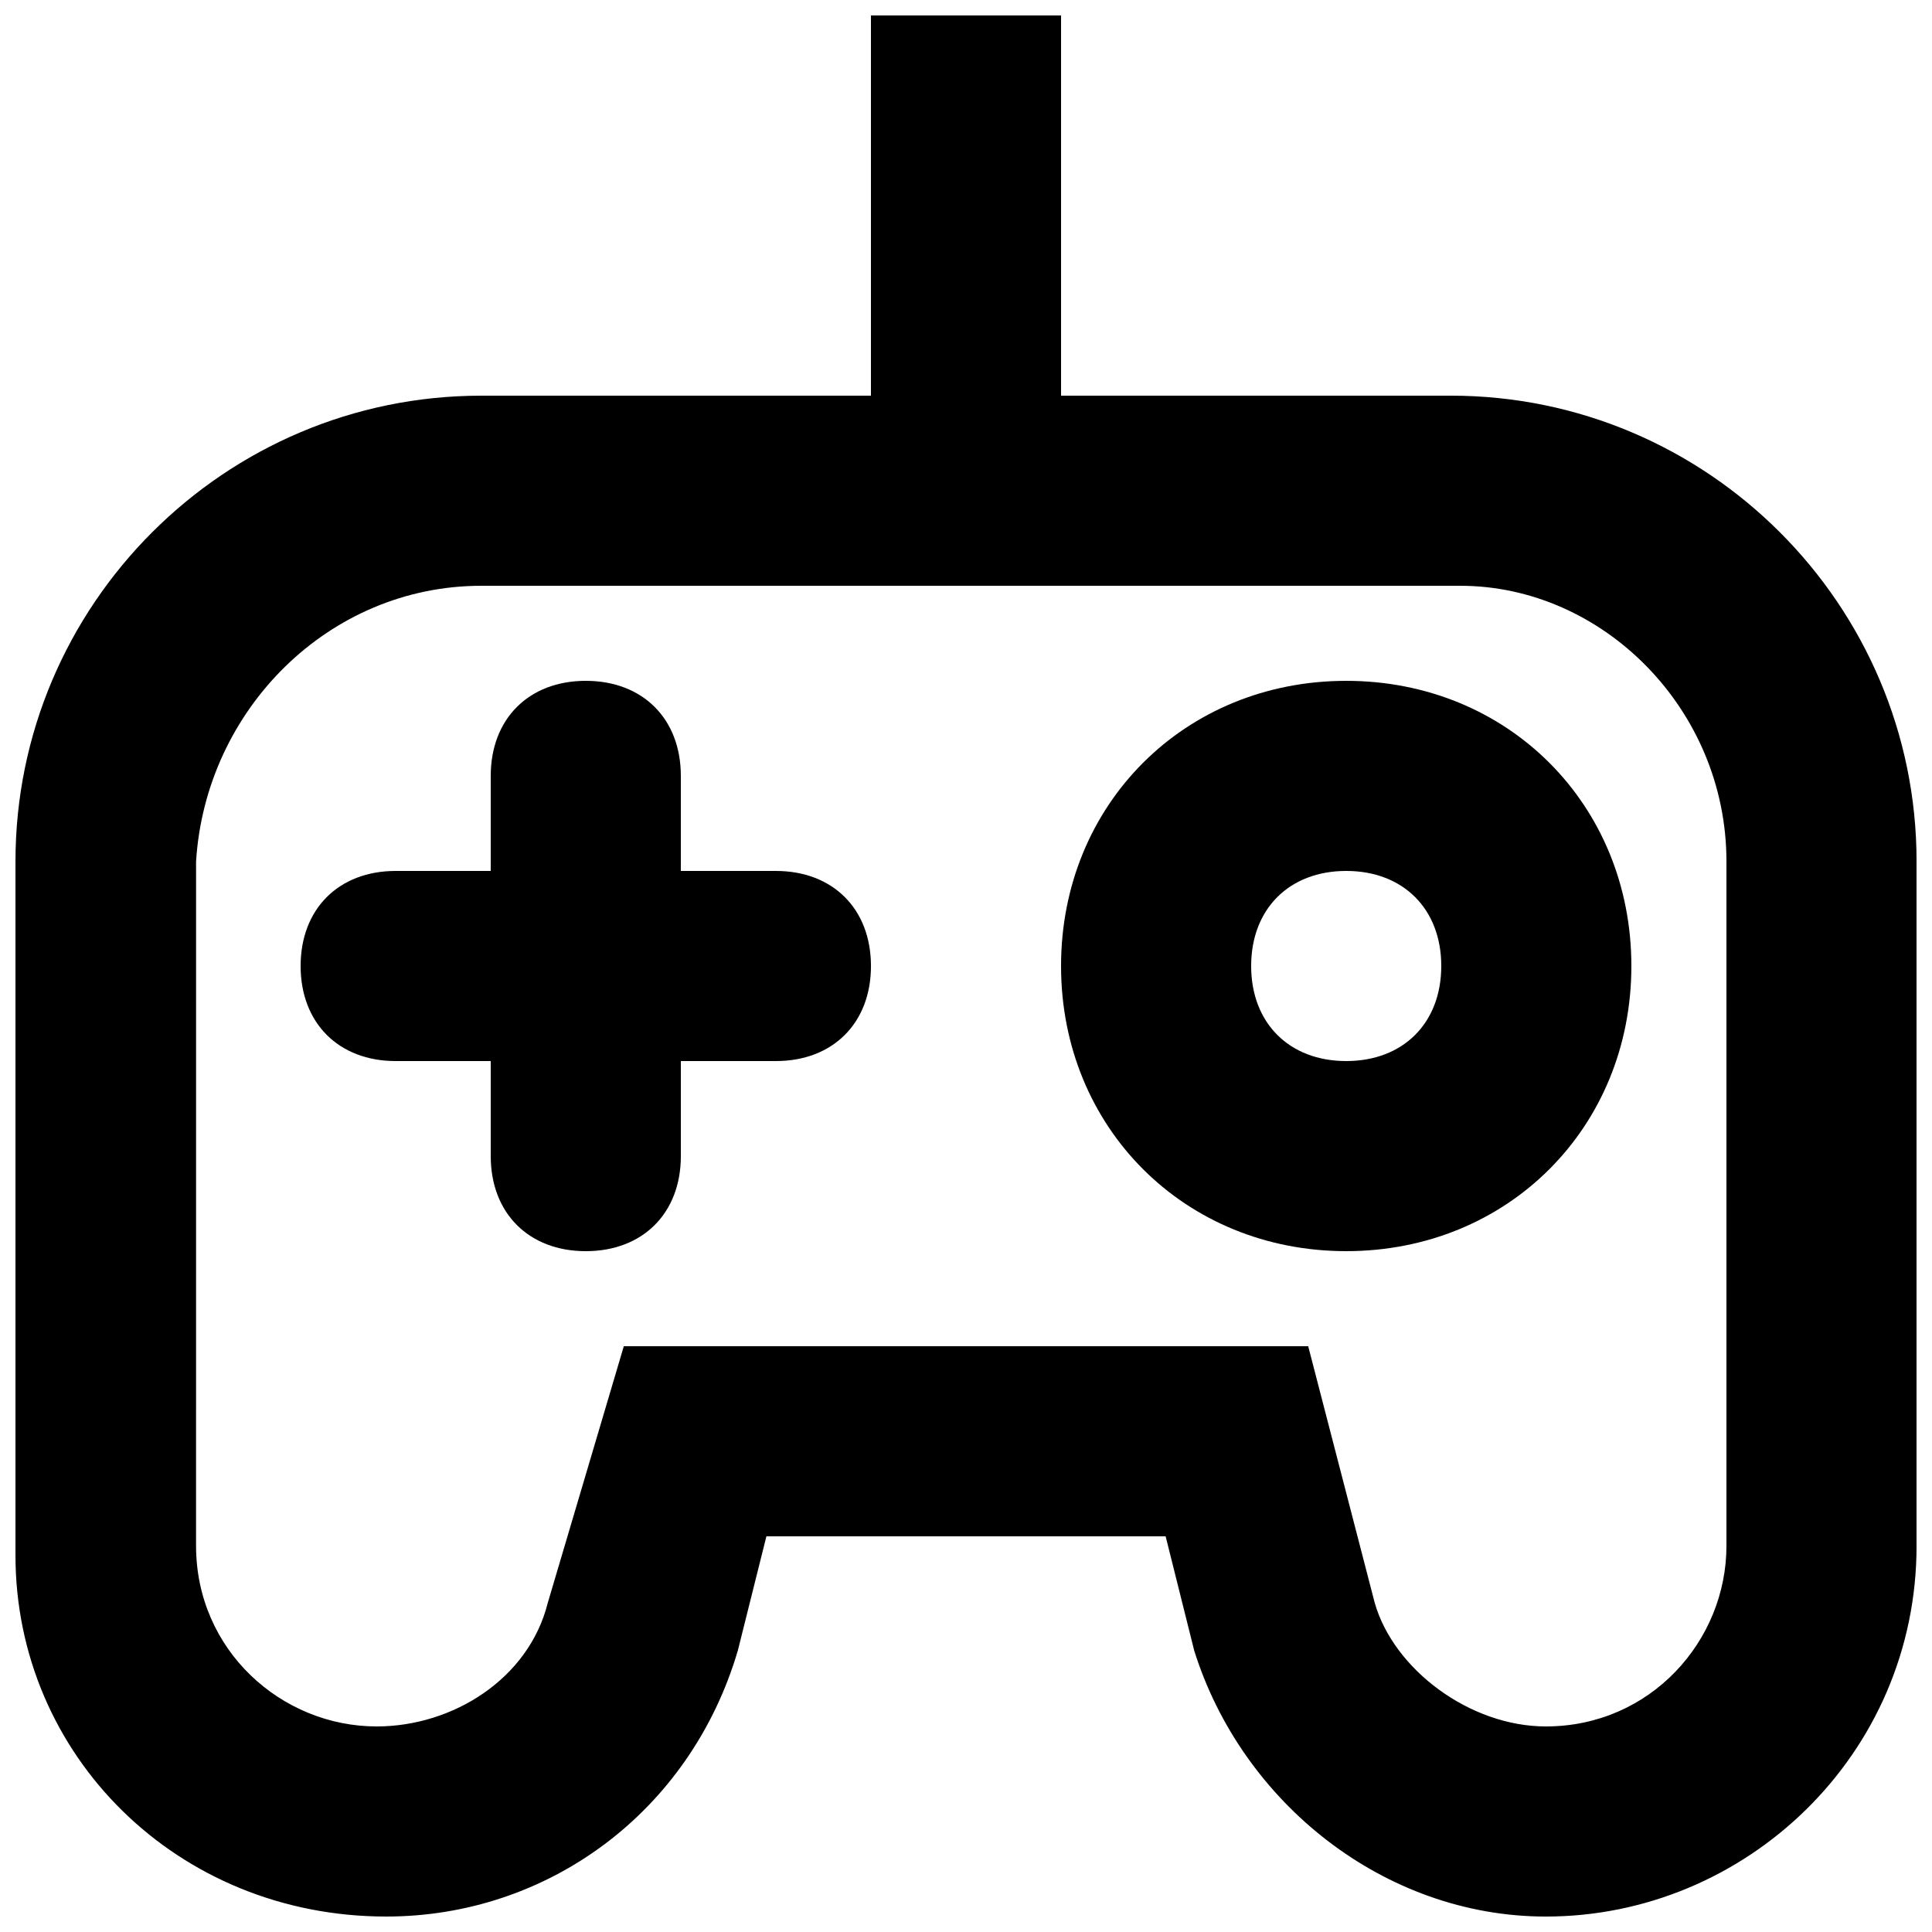 <?xml version="1.0" encoding="UTF-8"?>
<!-- Uploaded to: SVG Repo, www.svgrepo.com, Generator: SVG Repo Mixer Tools -->
<svg width="800px" height="800px" version="1.1" viewBox="144 144 512 512" xmlns="http://www.w3.org/2000/svg">
 <defs>
  <clipPath id="a">
   <path d="m148.09 148.09h503.81v503.81h-503.81z"/>
  </clipPath>
 </defs>
 <g clip-path="url(#a)">
  <path d="m528.47 248.86h-103.28v-100.76h-50.379v100.76h-103.28c-68.016 0-123.43 55.418-123.43 123.43v183.89c0 52.898 42.824 95.723 98.242 95.723 42.824 0 80.609-27.711 93.203-70.535l7.559-30.227h105.8l7.559 30.23c12.594 40.305 50.383 70.535 93.203 70.535 52.898 0 98.242-42.824 98.242-98.242v-181.38c0-68.016-55.418-123.43-123.43-123.43zm73.055 304.8c0 25.191-20.152 47.863-47.863 47.863-20.152 0-40.305-15.113-45.344-32.746l-17.633-68.016h-181.37l-20.152 68.016c-5.039 20.152-25.191 32.746-45.344 32.746-25.191 0-47.863-20.152-47.863-47.863l0.004-181.37c2.519-40.305 35.266-73.051 75.57-73.051h259.46c37.785 0 70.535 32.746 70.535 73.051z"/>
 </g>
 <path d="m349.62 374.81h-25.191v-25.191c0-15.113-10.078-25.191-25.191-25.191s-25.188 10.078-25.188 25.191v25.191h-25.191c-15.113 0-25.191 10.078-25.191 25.191s10.078 25.191 25.191 25.191h25.191v25.191c0 15.113 10.078 25.191 25.191 25.191s25.191-10.078 25.191-25.191v-25.191h25.191c15.113 0 25.191-10.078 25.191-25.191-0.004-15.117-10.082-25.191-25.195-25.191z"/>
 <path d="m500.76 324.43c-42.824 0-75.57 32.746-75.57 75.57 0 42.824 32.746 75.57 75.57 75.57s75.57-32.746 75.57-75.57c0-42.82-32.746-75.57-75.57-75.57zm0 100.76c-15.113 0-25.191-10.078-25.191-25.191 0-15.113 10.078-25.191 25.191-25.191s25.191 10.078 25.191 25.191c-0.004 15.117-10.078 25.191-25.191 25.191z"/>
</svg>